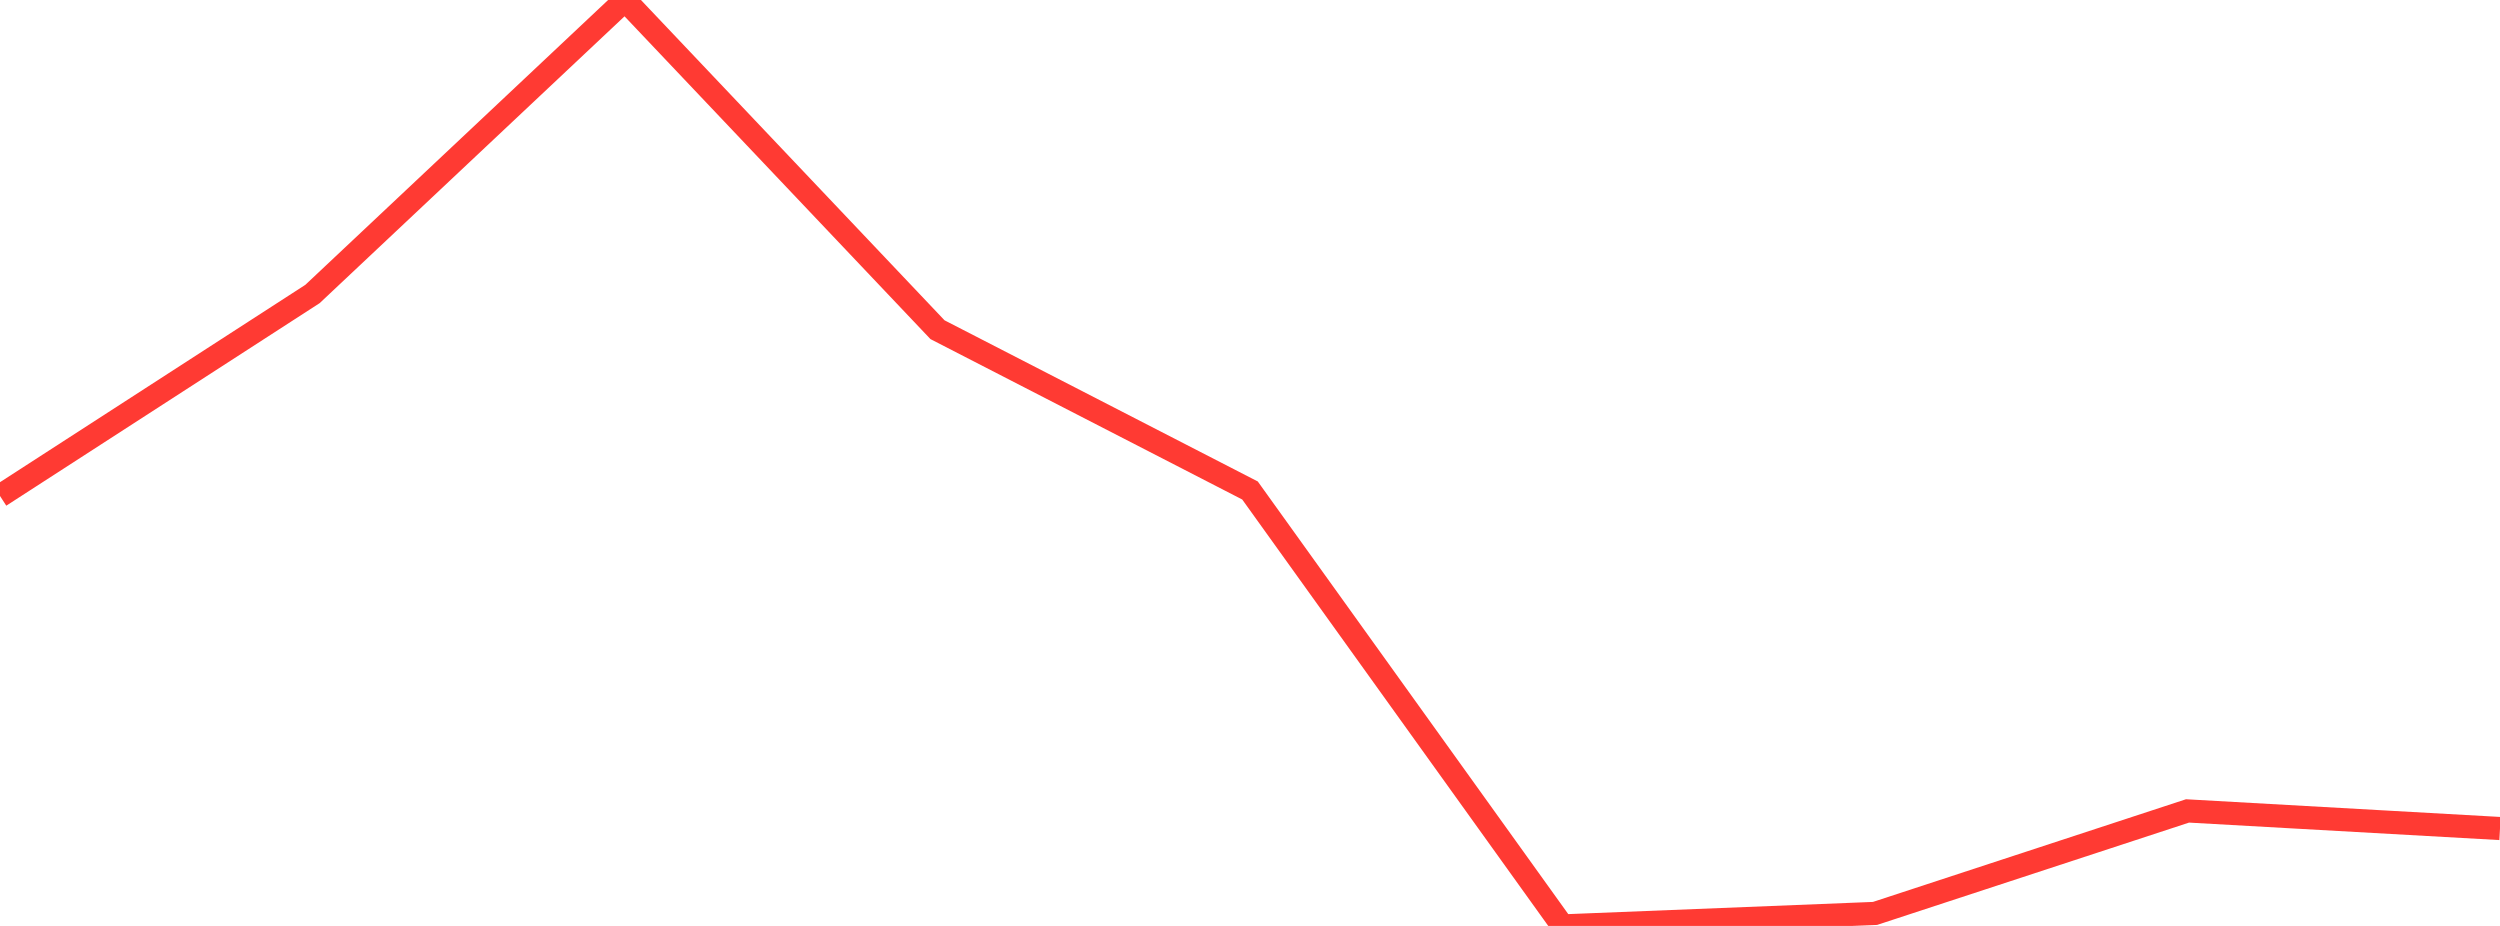 <?xml version="1.0" standalone="no"?>
<!DOCTYPE svg PUBLIC "-//W3C//DTD SVG 1.1//EN" "http://www.w3.org/Graphics/SVG/1.1/DTD/svg11.dtd">

<svg width="135" height="50" viewBox="0 0 135 50" preserveAspectRatio="none" 
  xmlns="http://www.w3.org/2000/svg"
  xmlns:xlink="http://www.w3.org/1999/xlink">


<polyline points="0.0, 26.782 16.875, 15.875 33.75, 0.0 50.625, 17.804 67.5, 26.486 84.375, 50.0 101.25, 49.325 118.125, 43.79 135.0, 44.74" fill="none" stroke="#ff3a33" stroke-width="1.25"/>

</svg>
